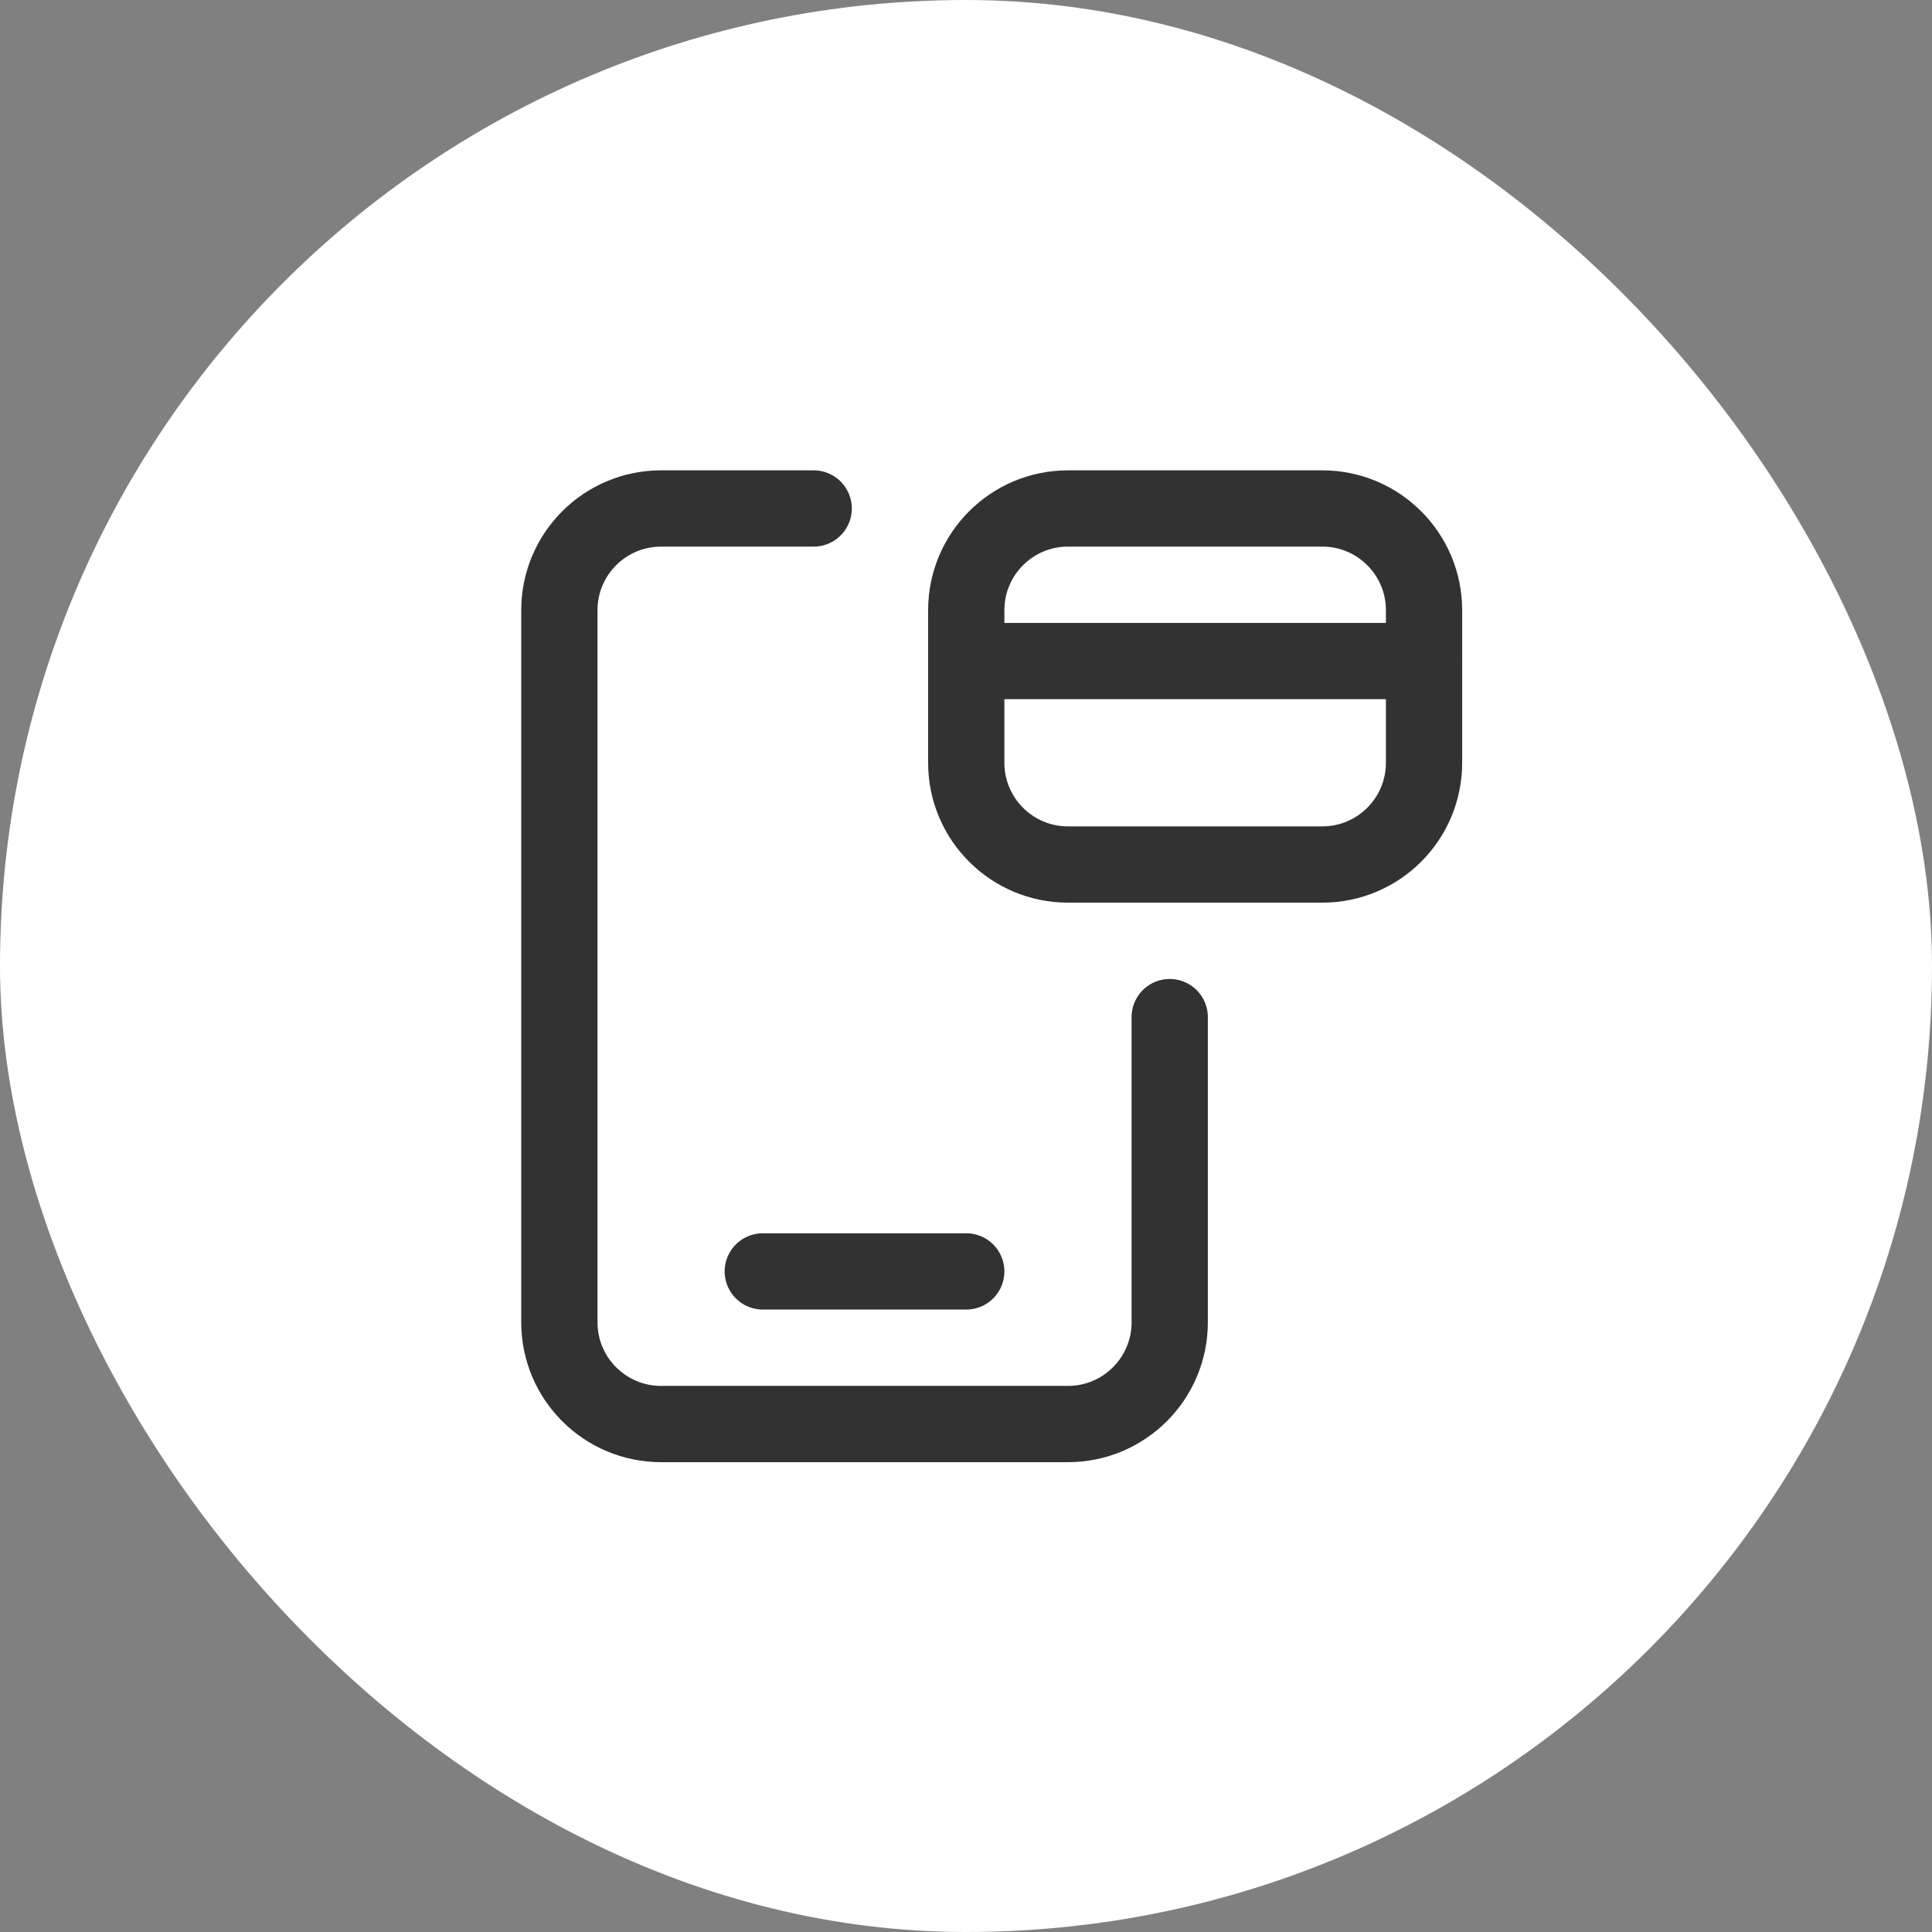 <?xml version="1.0" encoding="UTF-8"?> <svg xmlns="http://www.w3.org/2000/svg" width="38" height="38" viewBox="0 0 38 38" fill="none"><rect x="0" y="0" width="38" height="38" fill="#808080" stroke="none"/><rect width="38" height="38" rx="19" fill="white"></rect><path d="M15.003 25.007H19.005" stroke="#323232" stroke-width="1.5" stroke-linecap="round" stroke-linejoin="round"></path><path d="M23.007 20.005V26.008C23.007 27.113 22.111 28.009 21.006 28.009H13.003C11.898 28.009 11.002 27.113 11.002 26.008V12.002C11.002 10.897 11.898 10.001 13.003 10.001H16.004" stroke="#323232" stroke-width="1.5" stroke-linecap="round" stroke-linejoin="round"></path><path fill-rule="evenodd" clip-rule="evenodd" d="M19.005 12.002V15.003C19.005 16.108 19.901 17.004 21.006 17.004H26.008C27.113 17.004 28.009 16.108 28.009 15.003V12.002C28.009 10.897 27.113 10.001 26.008 10.001H21.006C19.901 10.001 19.005 10.897 19.005 12.002Z" stroke="#323232" stroke-width="1.5" stroke-linecap="round" stroke-linejoin="round"></path><path d="M28.009 13.002H19.005" stroke="#323232" stroke-width="1.5" stroke-linecap="round" stroke-linejoin="round"></path></svg> 